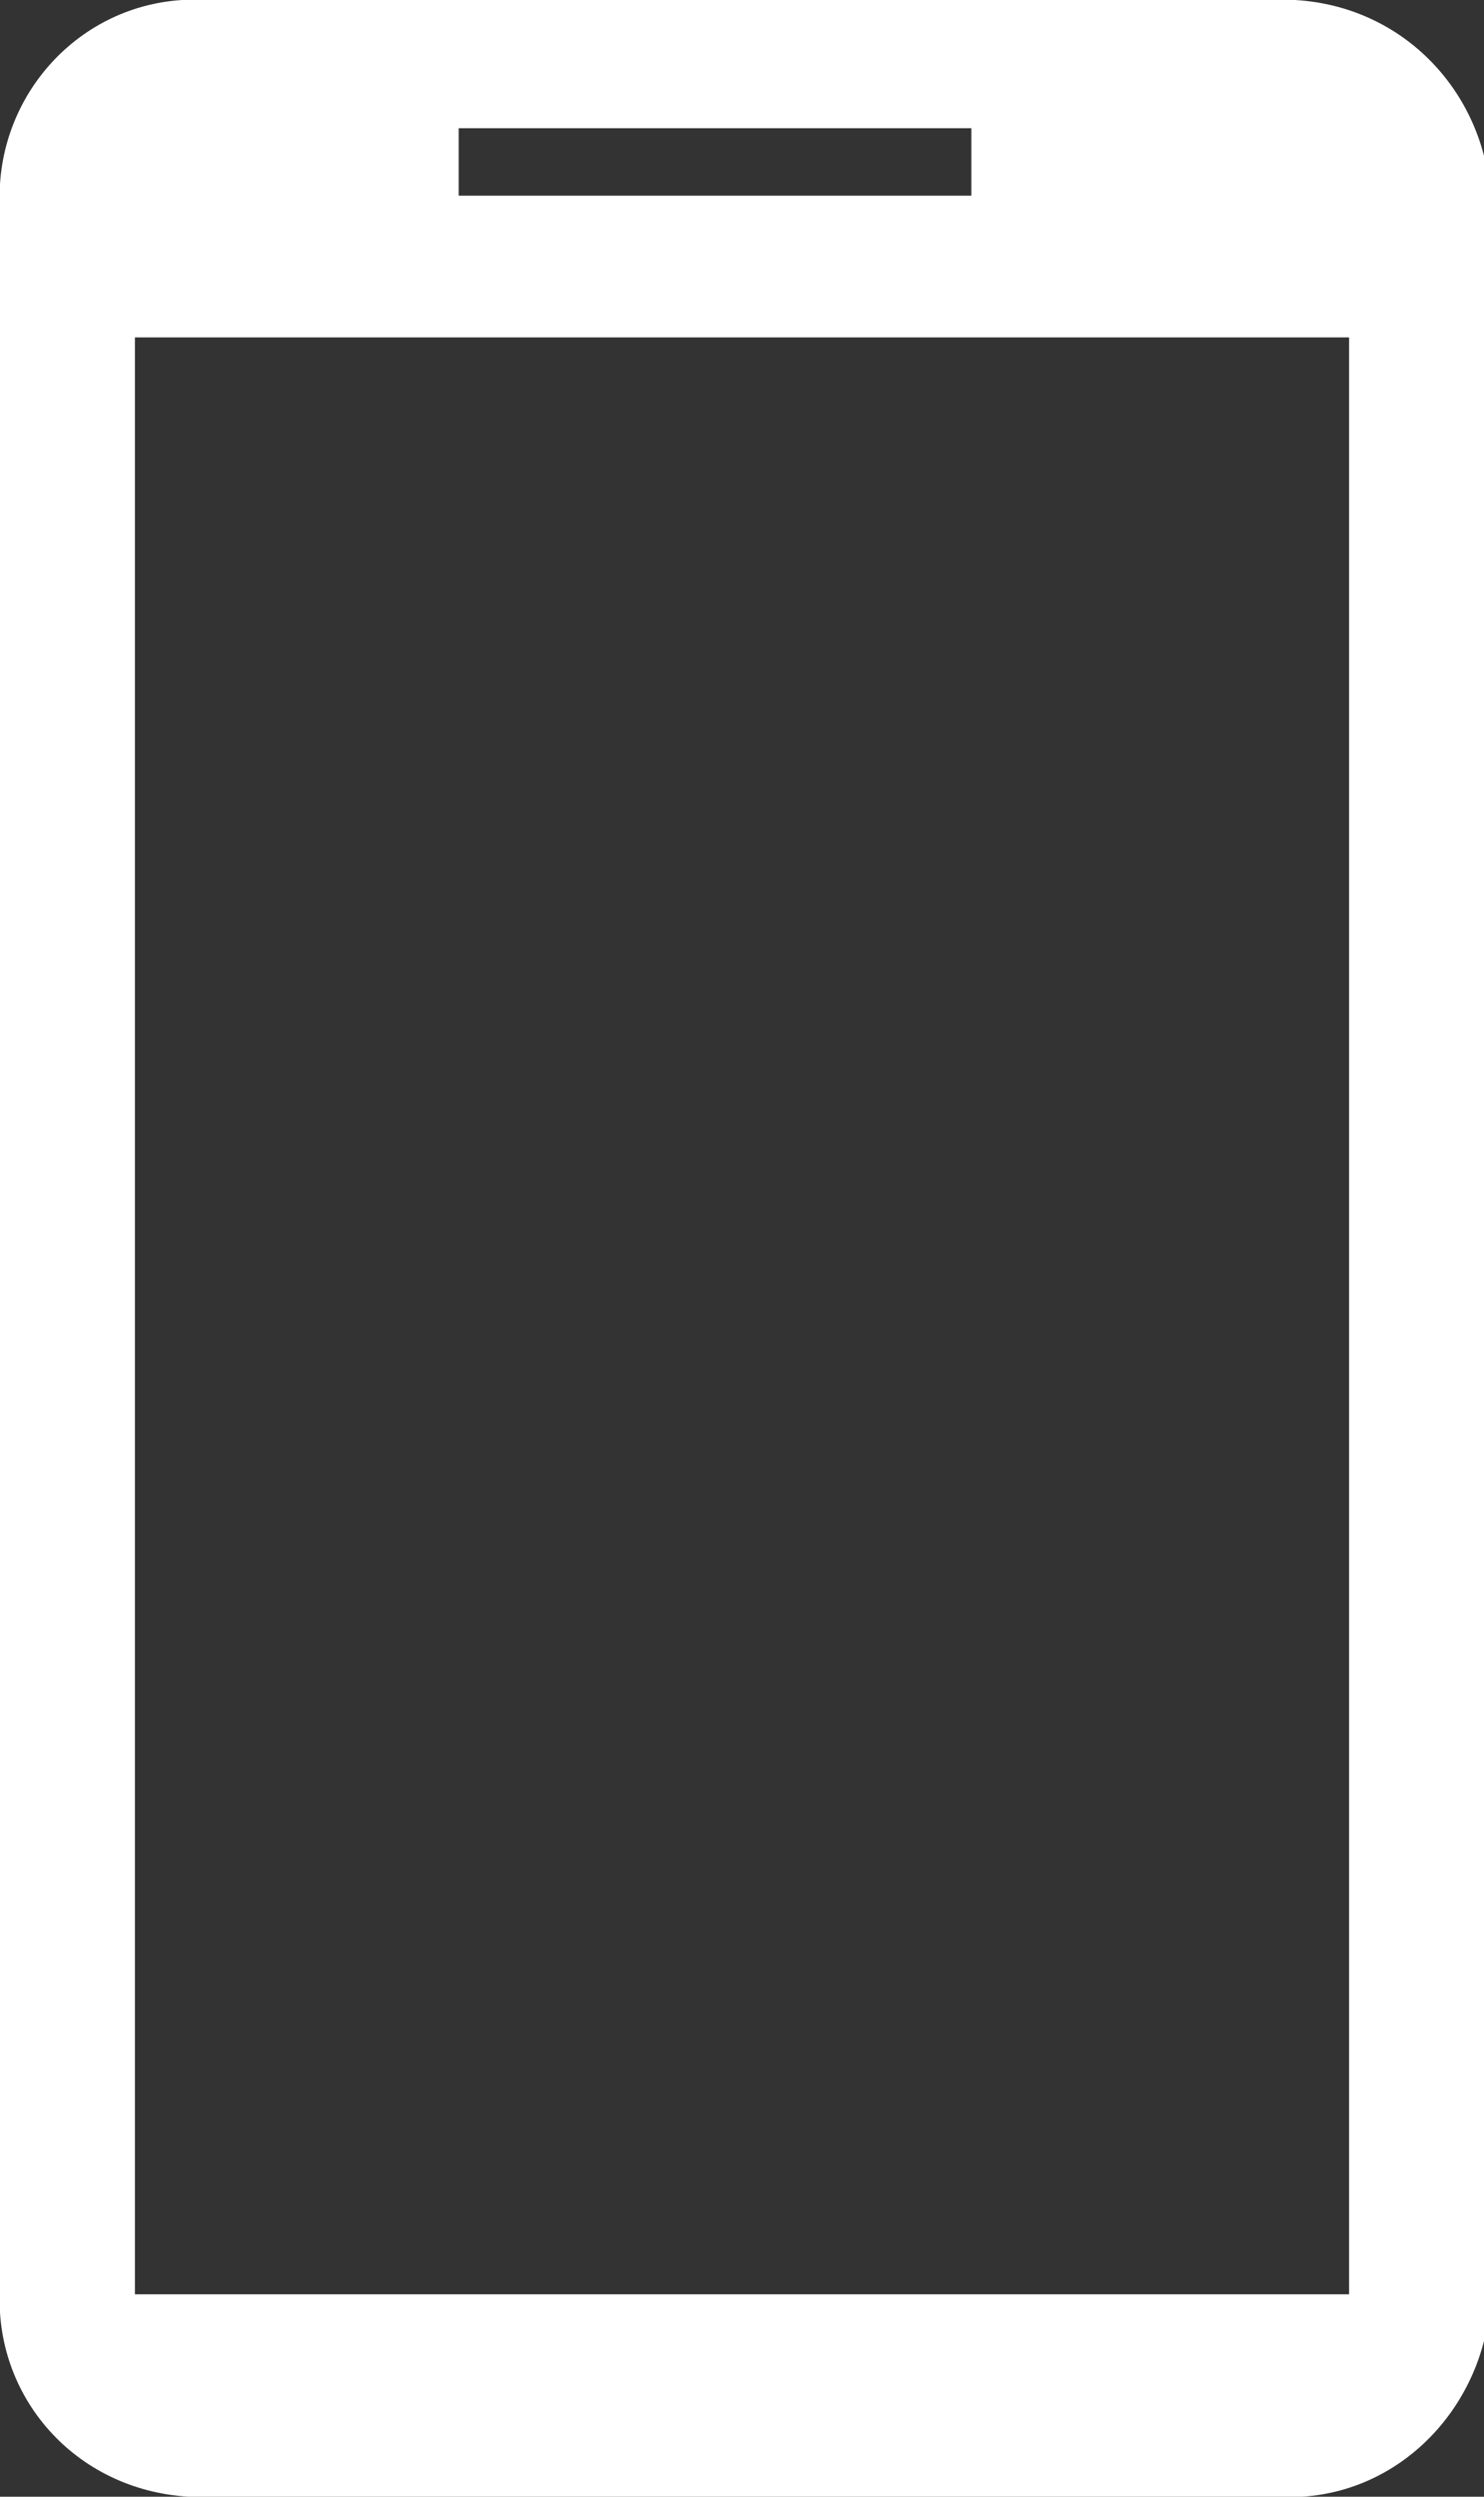 <svg xmlns="http://www.w3.org/2000/svg" xmlns:xlink="http://www.w3.org/1999/xlink" version="1.1" id="Layer_1" x="0px" y="0px" viewBox="0 0 22 37" style="enable-background:new 0 0 22 37;" xml:space="preserve">
<rect x="0" y="0" width="22" height="37" fill="#333333" stroke="none"/>
<style type="text/css">
	.st0{fill:#FFFFFF;}
</style>
<path class="st0" d="M19.2,0H2.7C1.1,0.1-0.1,1.5,0,3.1v30.8c-0.1,1.6,1.1,3,2.8,3.1h16.5c1.6-0.1,2.8-1.5,2.8-3.1V3.1  C22.1,1.5,20.9,0.1,19.2,0z M6.8,1.9h7.6v1H6.8V1.9z M20,34H2V5h18V34z"/>
</svg>